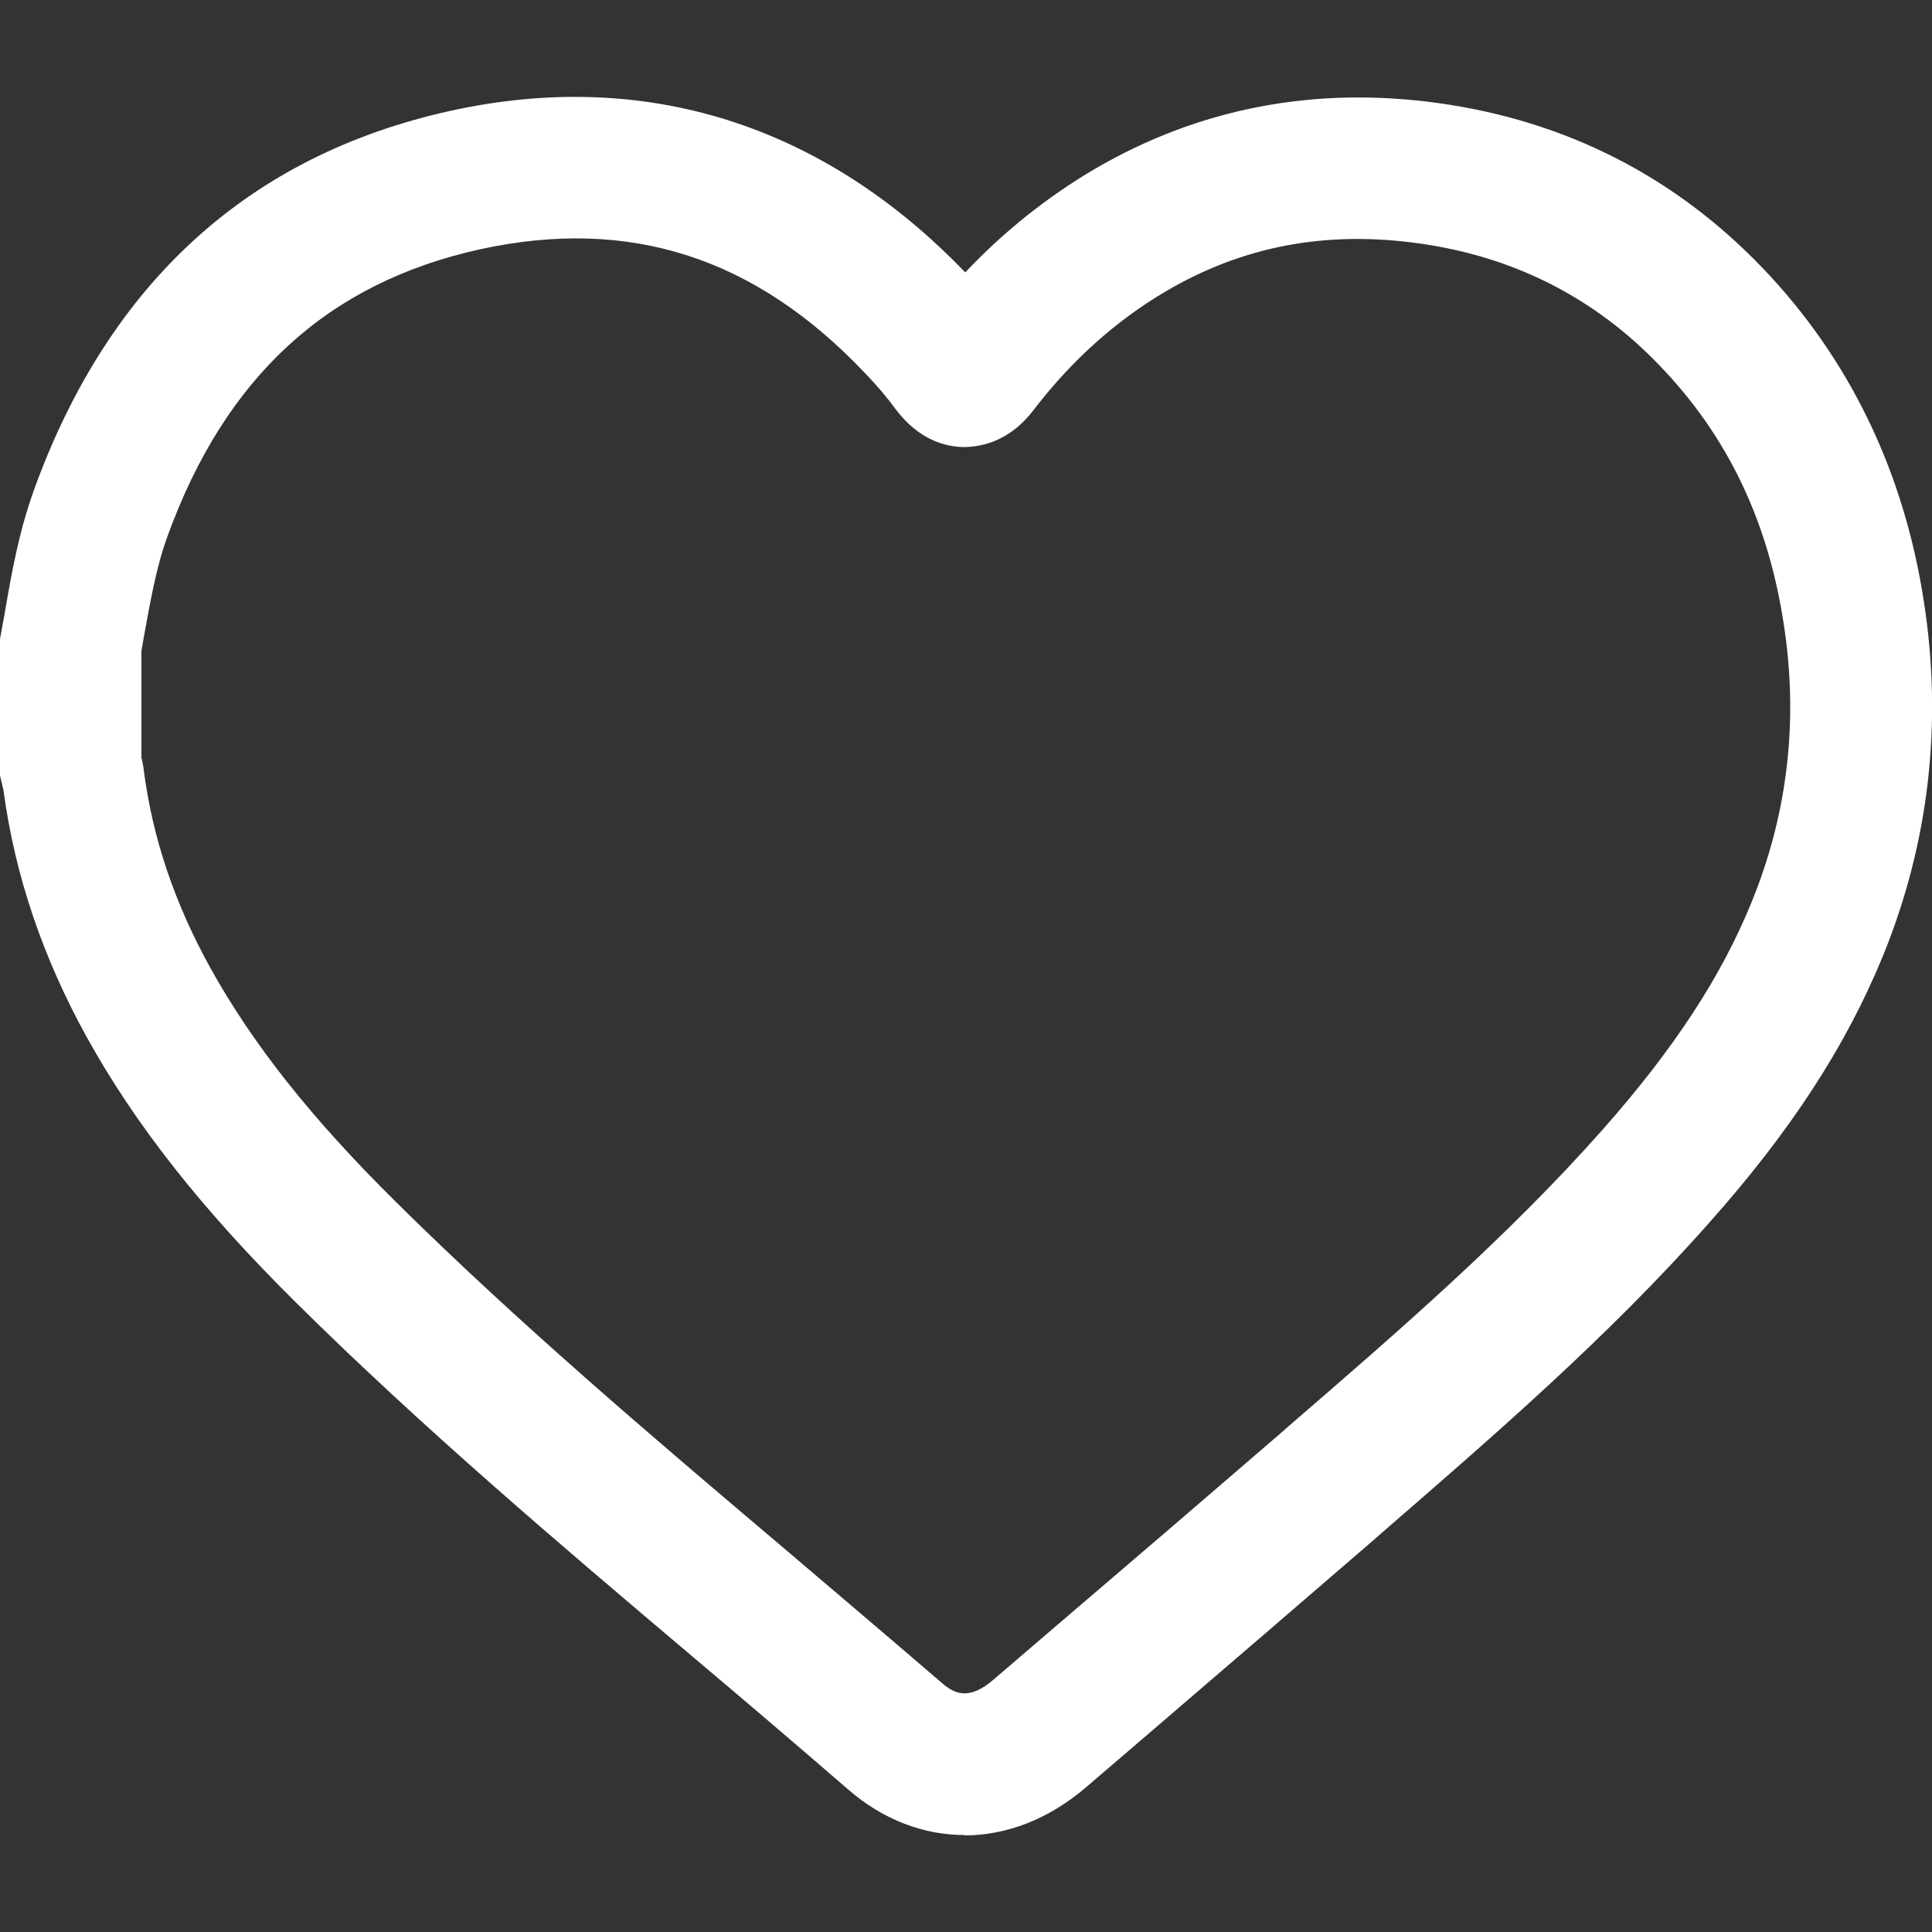 <svg xmlns="http://www.w3.org/2000/svg" id="Layer_1" data-name="Layer 1" viewBox="0 0 50 50"><rect x="0" y="0" width="50" height="50" fill="#333333" stroke="none"/><defs><style>      .cls-1 {        fill: #fff;      }    </style></defs><path class="cls-1" d="M24.96,47.49c-1.05,0-2.1-.39-3-1.17-1.34-1.16-2.71-2.33-4.04-3.45-3.44-2.91-6.99-5.92-10.28-9.18-2.4-2.38-4.12-4.55-5.39-6.84C1.11,24.79,.38,22.64,.09,20.45L0,20.07v-3.53l.12-.66c.18-1.05,.37-2.13,.77-3.23C2.83,7.31,6.45,4.02,11.65,2.87c5.03-1.11,9.64,.34,13.33,4.18,1-1.06,2.12-1.95,3.34-2.67,2.7-1.58,5.7-2.16,8.92-1.71,3.28,.46,6.1,1.89,8.38,4.27,2.24,2.34,3.65,5.25,4.17,8.63,.49,3.16,.13,6.25-1.06,9.17-.96,2.34-2.39,4.54-4.51,6.92-2.61,2.95-5.59,5.52-8.46,8.01l-.25,.22c-1.91,1.65-3.82,3.29-5.73,4.93l-1.68,1.44c-.96,.82-2.05,1.24-3.14,1.24ZM3.67,19.64c.02,.09,.04,.19,.05,.29,.23,1.77,.8,3.45,1.73,5.13,1.1,1.98,2.62,3.89,4.77,6.02,3.18,3.15,6.68,6.12,10.07,8.99,1.34,1.14,2.72,2.31,4.08,3.48,.3,.26,.68,.49,1.34-.08l1.68-1.44c1.91-1.63,3.82-3.27,5.72-4.91l.25-.22c2.79-2.41,5.67-4.9,8.12-7.67,1.83-2.07,3.06-3.94,3.85-5.88,.94-2.3,1.22-4.72,.83-7.22-.41-2.67-1.46-4.85-3.2-6.66-1.69-1.77-3.79-2.83-6.23-3.17-2.42-.34-4.57,.07-6.56,1.24-1.29,.76-2.44,1.79-3.42,3.07-.61,.8-1.32,.95-1.79,.96-.48,0-1.18-.18-1.78-.98-.22-.3-.49-.62-.79-.93-2.85-3.01-6.1-4.05-9.96-3.21-3.95,.87-6.6,3.3-8.1,7.44-.29,.8-.44,1.68-.61,2.61l-.06,.35v2.78Z"></path></svg>